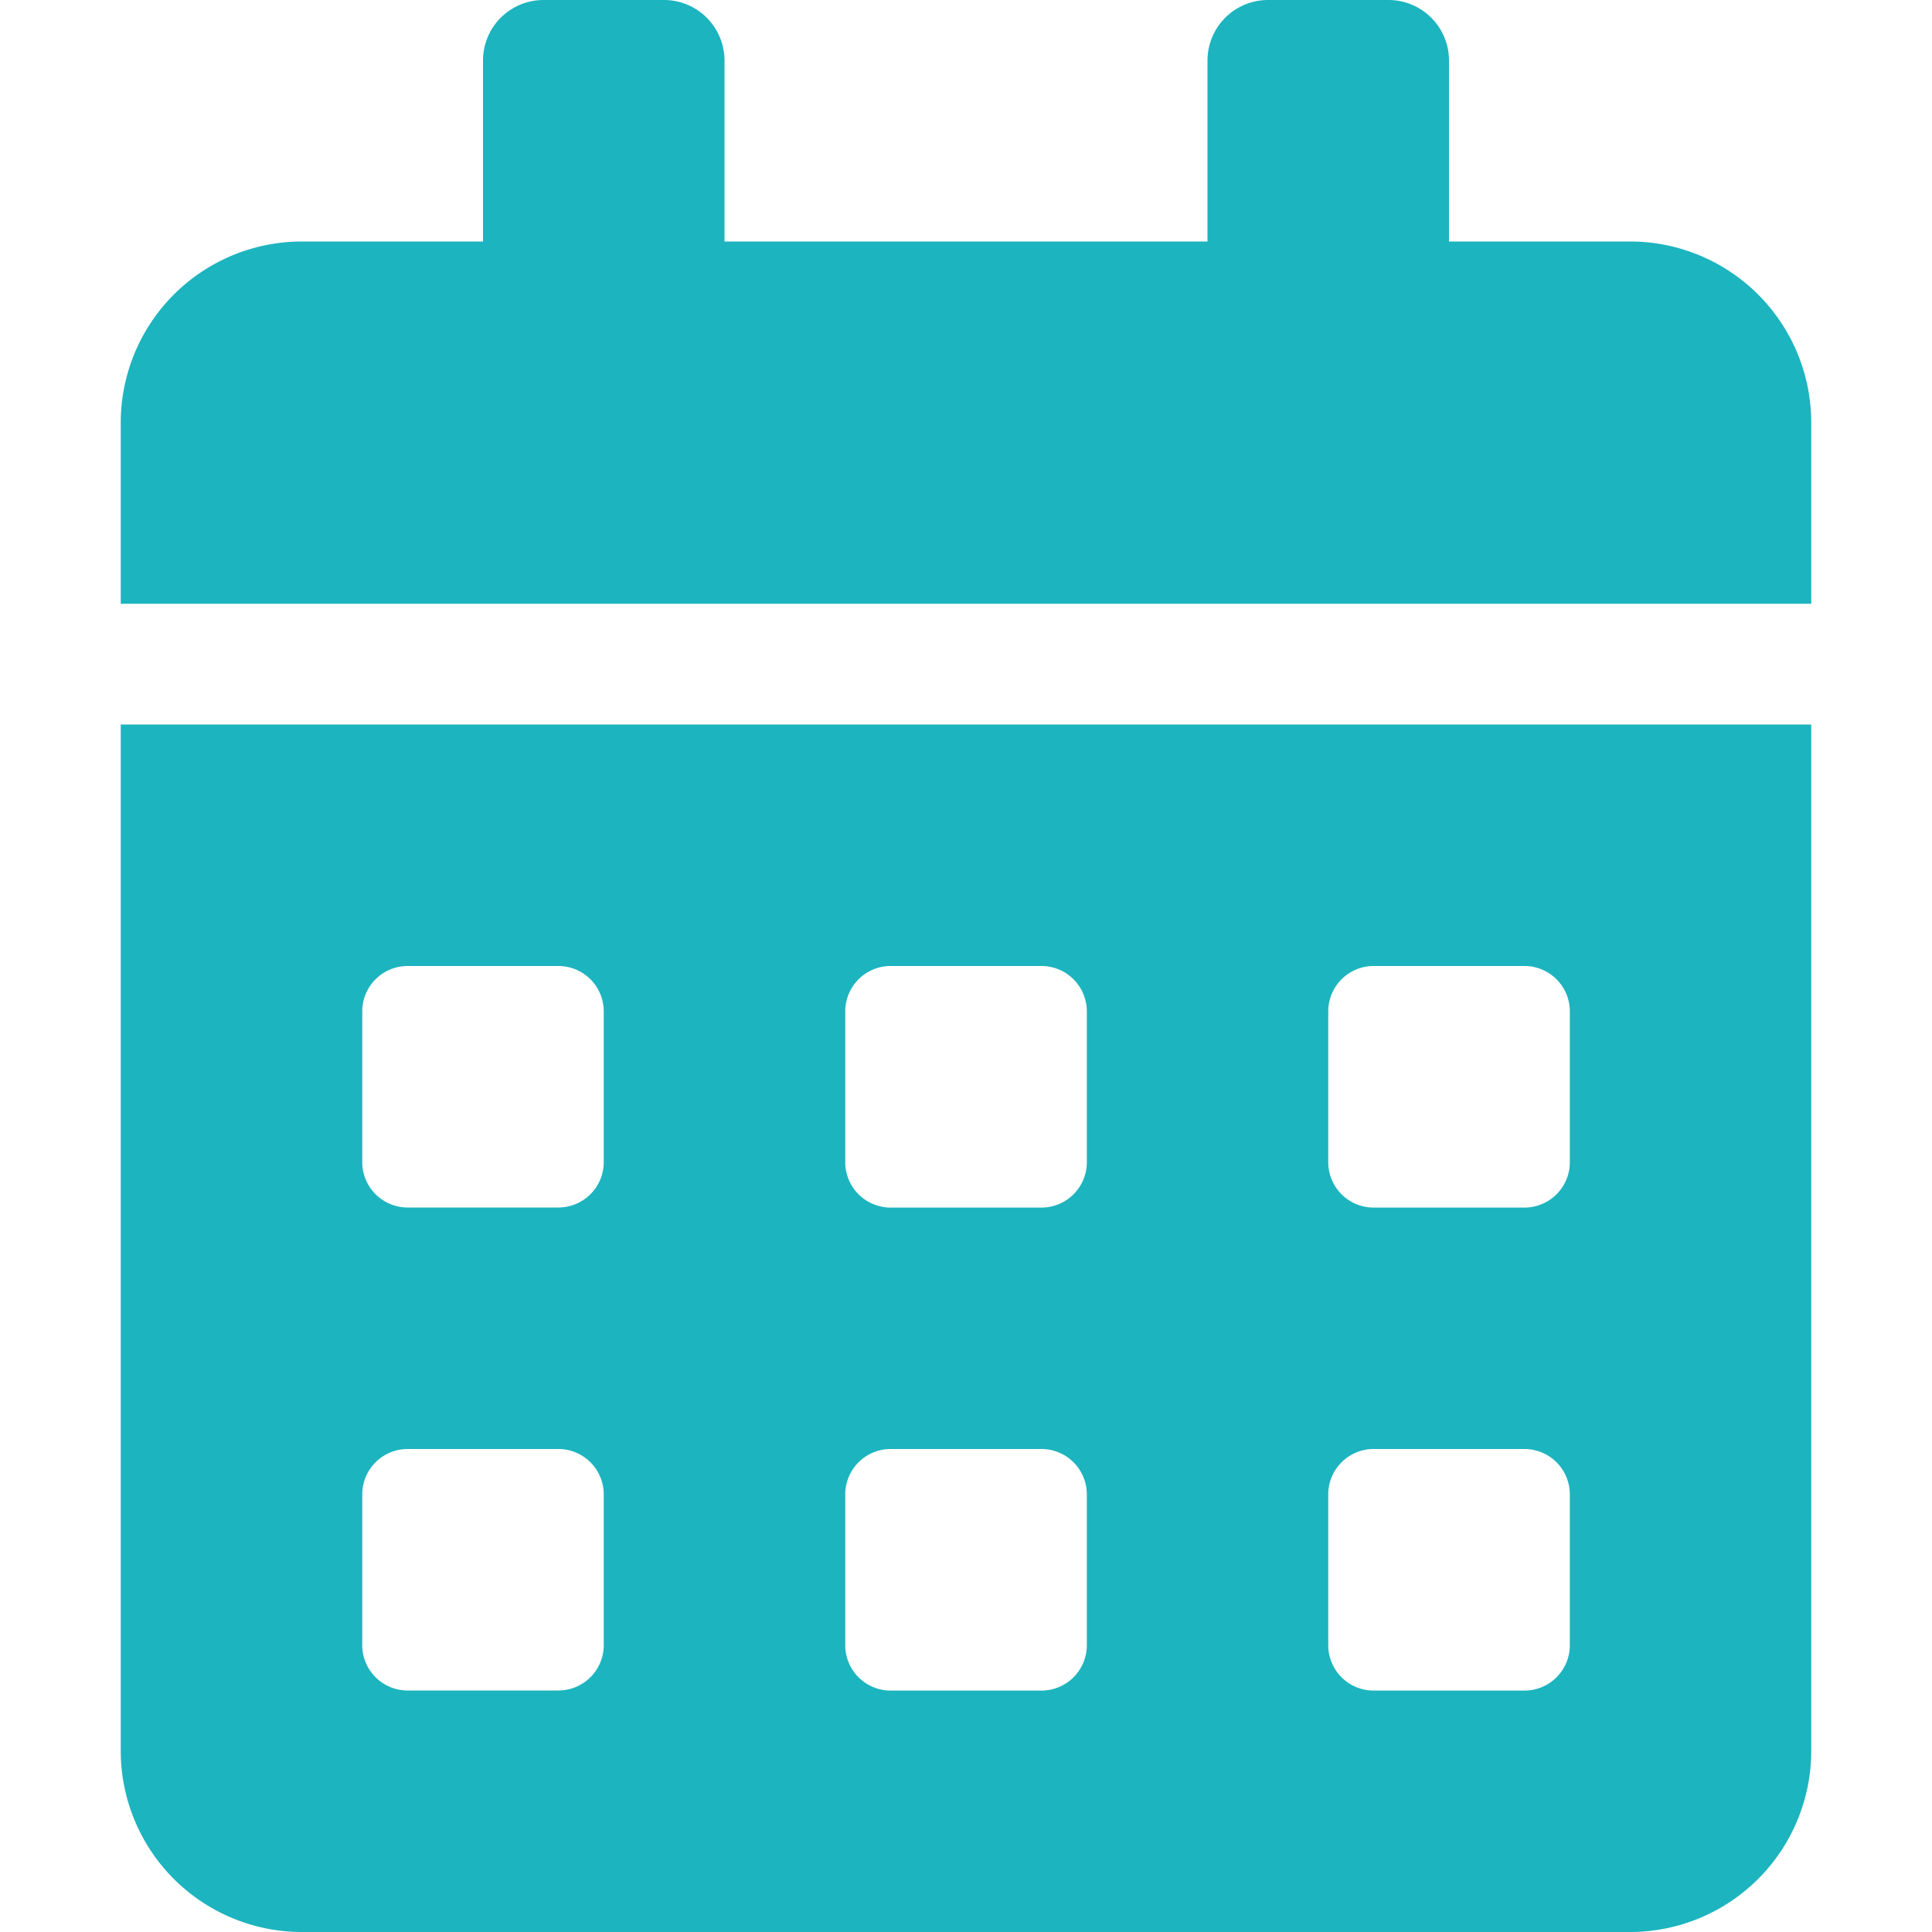<svg xmlns="http://www.w3.org/2000/svg" xmlns:xlink="http://www.w3.org/1999/xlink" width="24" height="24" viewBox="0 0 24 24">
  <defs>
    <clipPath id="clip-path">
      <rect id="長方形_913" data-name="長方形 913" width="24" height="24" transform="translate(286 960)" fill="#1cb4bf"/>
    </clipPath>
  </defs>
  <g id="event_icon" transform="translate(-286 -960)" clip-path="url(#clip-path)">
    <path id="Icon_awesome-calendar-alt" data-name="Icon awesome-calendar-alt" d="M0,21.75A2.251,2.251,0,0,0,2.25,24h16.5A2.251,2.251,0,0,0,21,21.75V9H0Zm15-9.187A.564.564,0,0,1,15.563,12h1.875a.564.564,0,0,1,.563.563v1.875a.564.564,0,0,1-.562.563H15.563A.564.564,0,0,1,15,14.438Zm0,6A.564.564,0,0,1,15.563,18h1.875a.564.564,0,0,1,.563.563v1.875a.564.564,0,0,1-.562.563H15.563A.564.564,0,0,1,15,20.438Zm-6-6A.564.564,0,0,1,9.563,12h1.875a.564.564,0,0,1,.563.563v1.875a.564.564,0,0,1-.562.563H9.563A.564.564,0,0,1,9,14.438Zm0,6A.564.564,0,0,1,9.563,18h1.875a.564.564,0,0,1,.563.563v1.875a.564.564,0,0,1-.562.563H9.563A.564.564,0,0,1,9,20.438Zm-6-6A.564.564,0,0,1,3.563,12H5.438A.564.564,0,0,1,6,12.563v1.875A.564.564,0,0,1,5.438,15H3.563A.564.564,0,0,1,3,14.438Zm0,6A.564.564,0,0,1,3.563,18H5.438A.564.564,0,0,1,6,18.563v1.875A.564.564,0,0,1,5.438,21H3.563A.564.564,0,0,1,3,20.438ZM18.75,3H16.5V.75A.752.752,0,0,0,15.75,0h-1.5a.752.752,0,0,0-.75.75V3h-6V.75A.752.752,0,0,0,6.75,0H5.25A.752.752,0,0,0,4.5.75V3H2.25A2.251,2.251,0,0,0,0,5.25V7.5H21V5.25A2.251,2.251,0,0,0,18.75,3Z" transform="translate(287.5 960)" fill="#1cb4bf"/>
  </g>
</svg>
